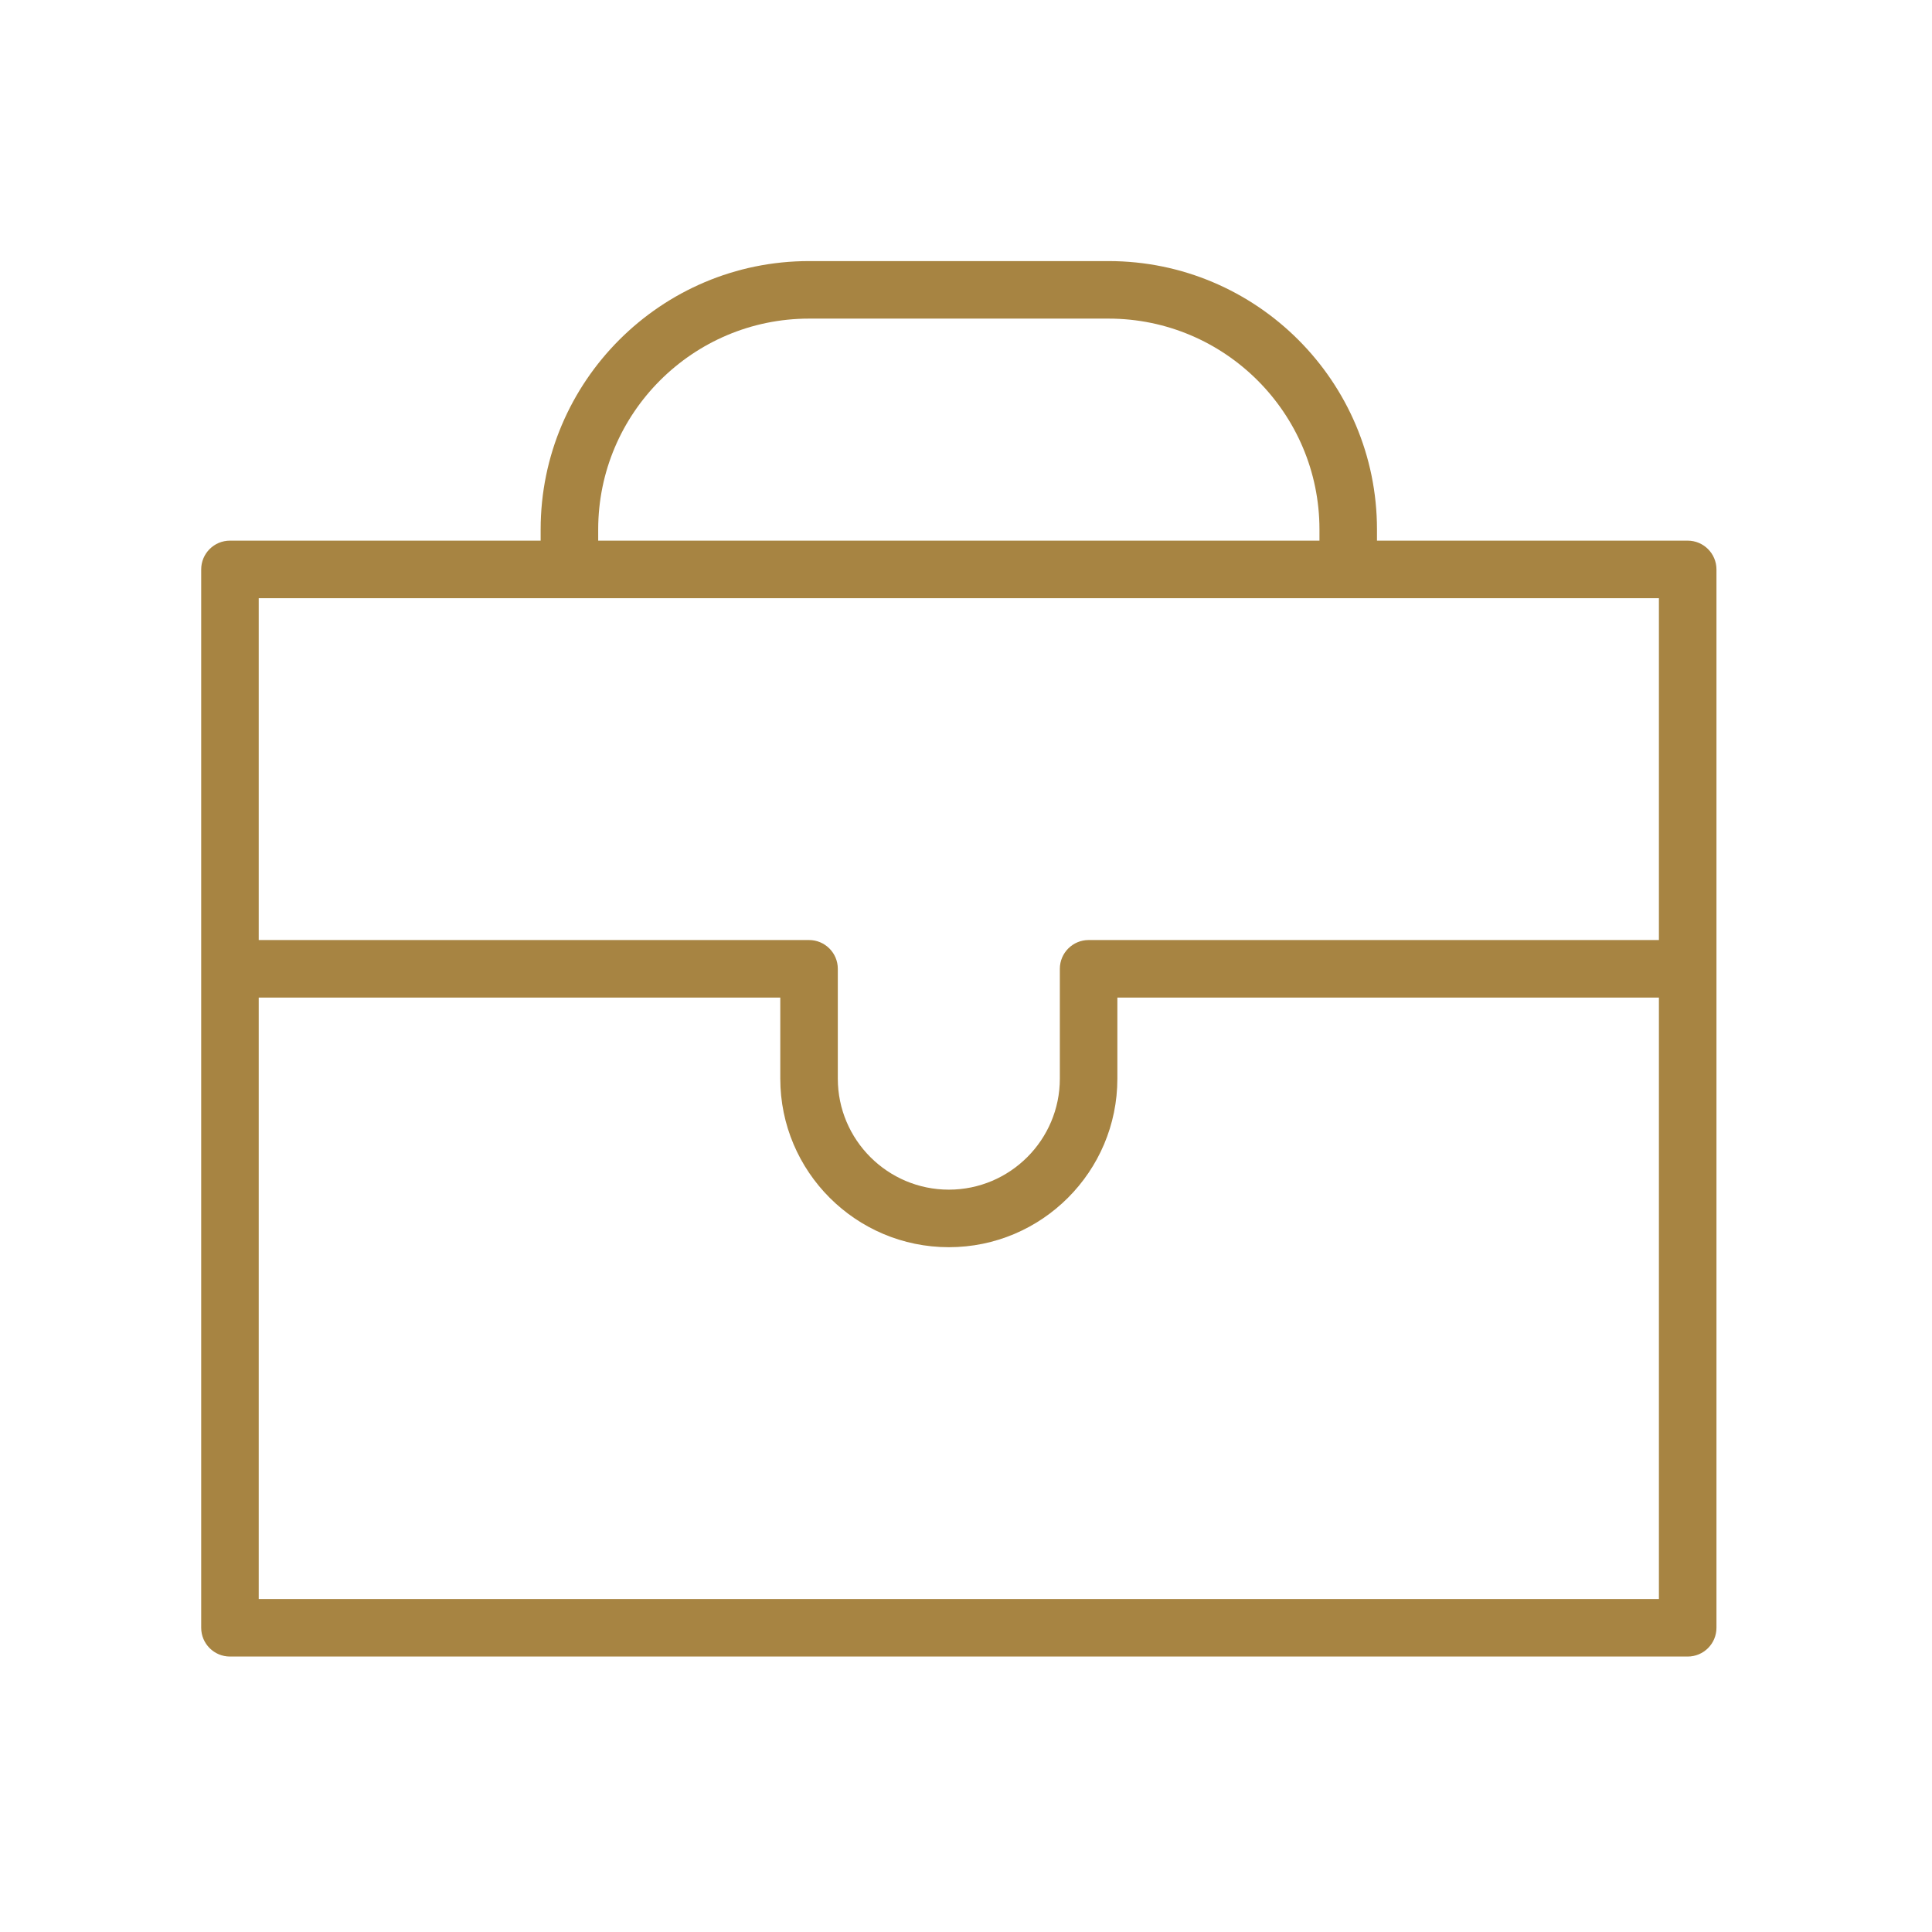 <svg width="80" height="80" viewBox="0 0 80 80" fill="none" xmlns="http://www.w3.org/2000/svg">
<path d="M69.883 22.387H57.018V21.924C57.018 15.796 52.032 10.811 45.904 10.811H33.501C27.372 10.811 22.387 15.796 22.387 21.924V22.387H9.522C8.864 22.387 8.331 22.921 8.331 23.578V67.403C8.331 68.06 8.864 68.594 9.522 68.594H69.884C70.542 68.594 71.075 68.06 71.075 67.403V23.578C71.074 22.921 70.541 22.387 69.883 22.387ZM24.77 21.924C24.77 17.11 28.687 13.193 33.501 13.193H45.904C50.718 13.193 54.636 17.11 54.636 21.924V22.387H24.77V21.924ZM68.692 24.77V38.925H45.077C44.42 38.925 43.886 39.459 43.886 40.116V44.664C43.886 47.199 41.824 49.261 39.29 49.261C36.755 49.261 34.692 47.199 34.692 44.664V40.116C34.692 39.459 34.158 38.925 33.501 38.925H10.713V24.77H68.692ZM10.713 66.212V41.308H32.31V44.665C32.31 48.514 35.441 51.644 39.29 51.644C43.138 51.644 46.268 48.514 46.268 44.665V41.308H68.692V66.212H10.713Z" fill="#A78442"/>
</svg>
